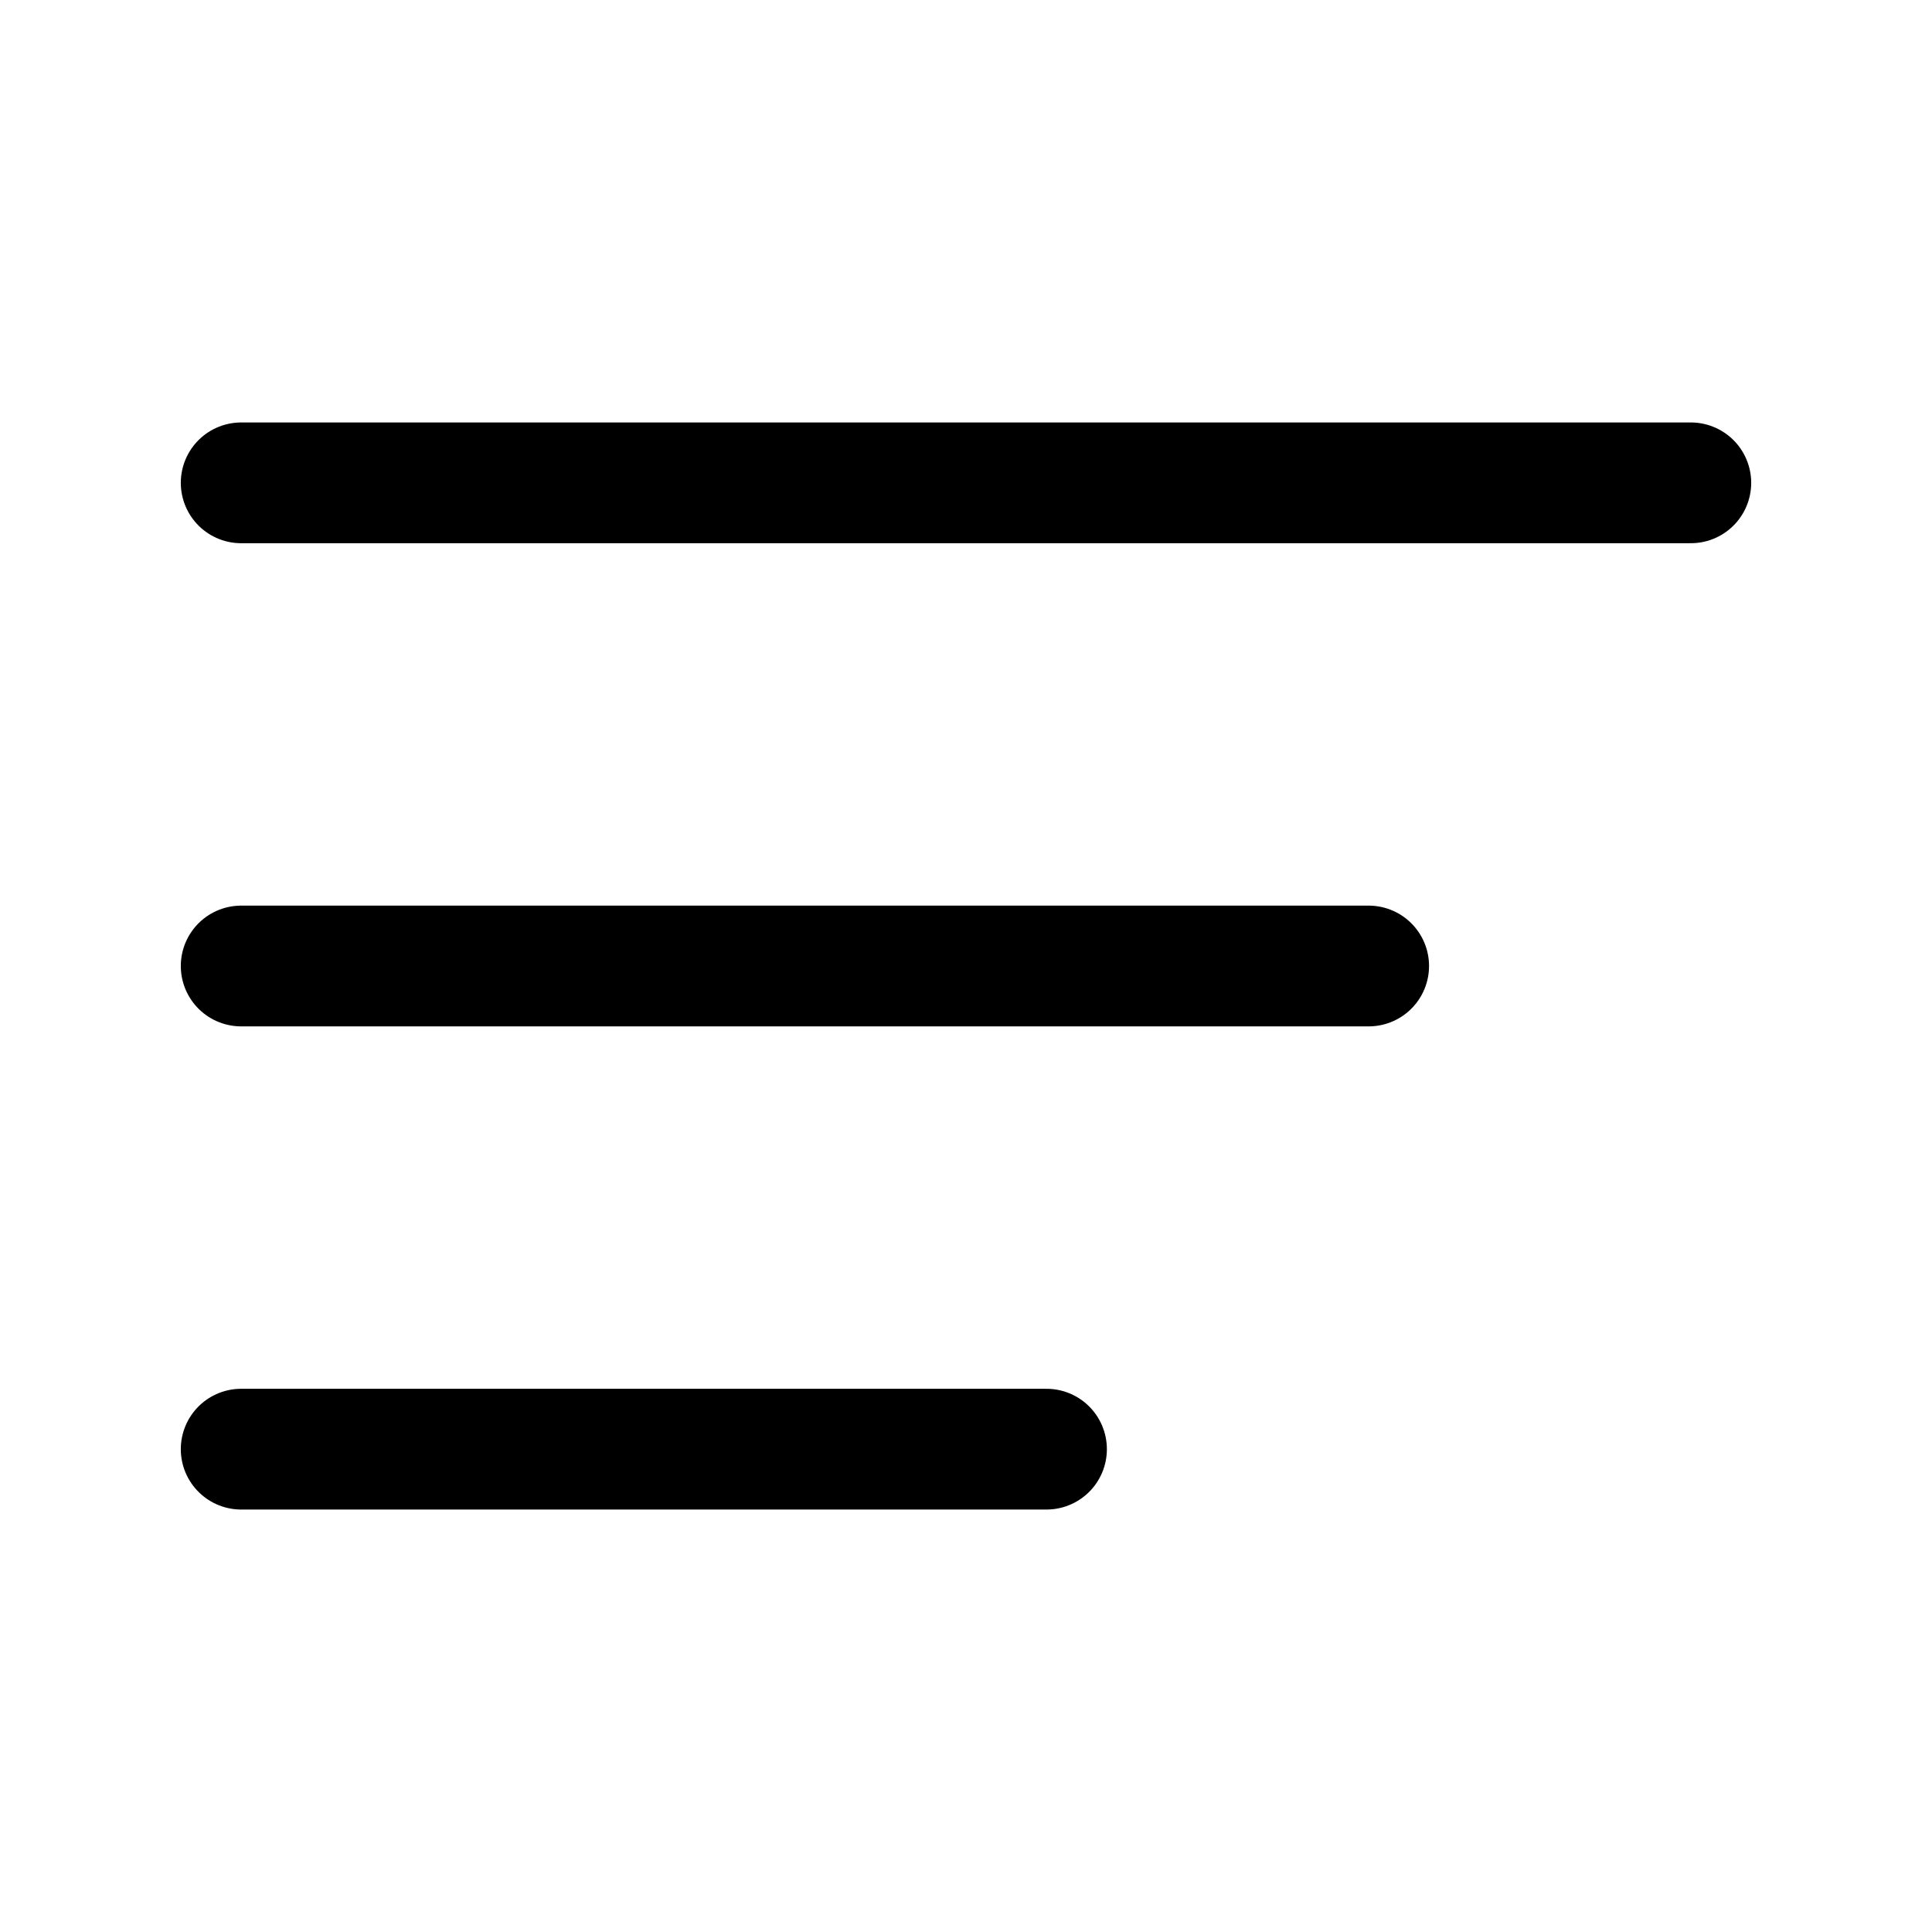 <svg width="24" height="24" viewBox="0 0 24 24" fill="none" xmlns="http://www.w3.org/2000/svg">
<path d="M2.996 5.998H21.004" stroke="currentColor" stroke-width="1.5" stroke-linecap="round" stroke-linejoin="round"/>
<path d="M17.002 12H2.996" stroke="currentColor" stroke-width="1.5" stroke-linecap="round" stroke-linejoin="round"/>
<path d="M2.996 18.002H13" stroke="currentColor" stroke-width="1.5" stroke-linecap="round" stroke-linejoin="round"/>
</svg>
